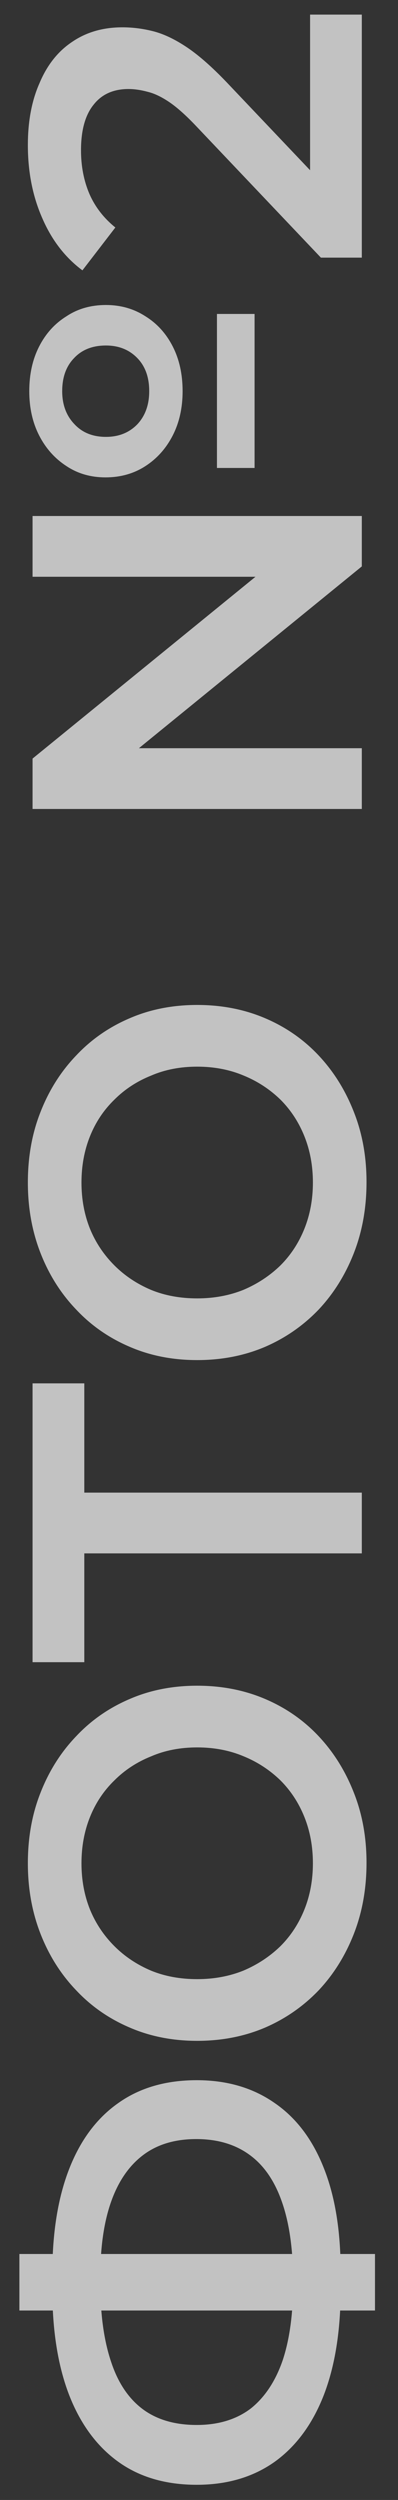 <?xml version="1.0" encoding="UTF-8"?> <svg xmlns="http://www.w3.org/2000/svg" width="11" height="69" viewBox="0 0 11 69" fill="none"><rect x="0" y="0" width="11" height="69" fill="#333333" stroke="none"/><path opacity="0.7" d="M9.415 63.186C9.415 64.33 9.259 65.305 8.947 66.111C8.635 66.908 8.184 67.519 7.595 67.944C6.997 68.369 6.278 68.581 5.437 68.581C4.579 68.581 3.855 68.369 3.266 67.944C2.677 67.519 2.226 66.908 1.914 66.111C1.602 65.305 1.446 64.33 1.446 63.186C1.446 63.169 1.446 63.13 1.446 63.069C1.446 63 1.446 62.935 1.446 62.874C1.446 62.805 1.446 62.766 1.446 62.757C1.446 61.622 1.602 60.655 1.914 59.858C2.226 59.061 2.681 58.454 3.279 58.038C3.868 57.622 4.588 57.414 5.437 57.414C6.269 57.414 6.984 57.622 7.582 58.038C8.18 58.445 8.635 59.043 8.947 59.832C9.259 60.612 9.415 61.565 9.415 62.692C9.415 62.709 9.415 62.757 9.415 62.835C9.415 62.904 9.415 62.978 9.415 63.056C9.415 63.125 9.415 63.169 9.415 63.186ZM8.102 63.017C8.102 63 8.102 62.974 8.102 62.939C8.102 62.904 8.102 62.883 8.102 62.874C8.093 62.033 7.989 61.331 7.79 60.768C7.591 60.196 7.296 59.767 6.906 59.481C6.507 59.186 6.013 59.039 5.424 59.039C4.835 59.039 4.345 59.186 3.955 59.481C3.565 59.776 3.27 60.205 3.071 60.768C2.872 61.331 2.772 62.025 2.772 62.848C2.772 62.857 2.772 62.883 2.772 62.926C2.772 62.969 2.772 63 2.772 63.017C2.772 63.875 2.872 64.599 3.071 65.188C3.262 65.769 3.556 66.206 3.955 66.501C4.345 66.787 4.839 66.93 5.437 66.93C6.035 66.93 6.533 66.778 6.932 66.475C7.322 66.163 7.617 65.717 7.816 65.136C8.007 64.555 8.102 63.849 8.102 63.017ZM10.364 63.771H0.536V62.211H10.364V63.771ZM10.13 51.414C10.13 52.125 10.013 52.779 9.779 53.377C9.545 53.975 9.22 54.495 8.804 54.937C8.379 55.379 7.885 55.721 7.322 55.964C6.75 56.207 6.126 56.328 5.45 56.328C4.774 56.328 4.154 56.207 3.591 55.964C3.019 55.721 2.525 55.379 2.109 54.937C1.684 54.495 1.355 53.975 1.121 53.377C0.887 52.779 0.77 52.129 0.77 51.427C0.77 50.716 0.887 50.066 1.121 49.477C1.355 48.879 1.684 48.359 2.109 47.917C2.525 47.475 3.019 47.133 3.591 46.89C4.154 46.647 4.774 46.526 5.45 46.526C6.126 46.526 6.75 46.647 7.322 46.89C7.894 47.133 8.388 47.475 8.804 47.917C9.22 48.359 9.545 48.879 9.779 49.477C10.013 50.066 10.13 50.712 10.13 51.414ZM8.648 51.427C8.648 50.968 8.57 50.543 8.414 50.153C8.258 49.763 8.037 49.425 7.751 49.139C7.456 48.853 7.118 48.632 6.737 48.476C6.347 48.311 5.918 48.229 5.45 48.229C4.982 48.229 4.557 48.311 4.176 48.476C3.786 48.632 3.448 48.853 3.162 49.139C2.867 49.425 2.642 49.763 2.486 50.153C2.33 50.543 2.252 50.968 2.252 51.427C2.252 51.886 2.33 52.311 2.486 52.701C2.642 53.082 2.867 53.42 3.162 53.715C3.448 54.001 3.786 54.226 4.176 54.391C4.557 54.547 4.982 54.625 5.45 54.625C5.909 54.625 6.334 54.547 6.724 54.391C7.114 54.226 7.456 54.001 7.751 53.715C8.037 53.429 8.258 53.091 8.414 52.701C8.57 52.311 8.648 51.886 8.648 51.427ZM10 42.874H1.914L2.33 42.471V45.877H0.9L0.9 38.181H2.33V41.587L1.914 41.197H10V42.874ZM10.13 32.625C10.13 33.336 10.013 33.99 9.779 34.588C9.545 35.186 9.22 35.706 8.804 36.148C8.379 36.59 7.885 36.932 7.322 37.175C6.75 37.418 6.126 37.539 5.45 37.539C4.774 37.539 4.154 37.418 3.591 37.175C3.019 36.932 2.525 36.59 2.109 36.148C1.684 35.706 1.355 35.186 1.121 34.588C0.887 33.99 0.77 33.34 0.77 32.638C0.77 31.927 0.887 31.277 1.121 30.688C1.355 30.09 1.684 29.57 2.109 29.128C2.525 28.686 3.019 28.344 3.591 28.101C4.154 27.858 4.774 27.737 5.45 27.737C6.126 27.737 6.75 27.858 7.322 28.101C7.894 28.344 8.388 28.686 8.804 29.128C9.22 29.57 9.545 30.09 9.779 30.688C10.013 31.277 10.13 31.923 10.13 32.625ZM8.648 32.638C8.648 32.179 8.57 31.754 8.414 31.364C8.258 30.974 8.037 30.636 7.751 30.35C7.456 30.064 7.118 29.843 6.737 29.687C6.347 29.522 5.918 29.44 5.45 29.44C4.982 29.44 4.557 29.522 4.176 29.687C3.786 29.843 3.448 30.064 3.162 30.35C2.867 30.636 2.642 30.974 2.486 31.364C2.33 31.754 2.252 32.179 2.252 32.638C2.252 33.097 2.33 33.522 2.486 33.912C2.642 34.293 2.867 34.631 3.162 34.926C3.448 35.212 3.786 35.437 4.176 35.602C4.557 35.758 4.982 35.836 5.45 35.836C5.909 35.836 6.334 35.758 6.724 35.602C7.114 35.437 7.456 35.212 7.751 34.926C8.037 34.64 8.258 34.302 8.414 33.912C8.57 33.522 8.648 33.097 8.648 32.638ZM10 22.328H0.9V20.937L7.907 15.23V15.919H0.9L0.9 14.242H10V15.633L2.993 21.34V20.651H10V22.328ZM7.036 12.916H5.996V8.665H7.036V12.916ZM5.047 10.797C5.047 11.256 4.956 11.664 4.774 12.019C4.592 12.374 4.341 12.656 4.02 12.864C3.699 13.072 3.331 13.176 2.915 13.176C2.508 13.176 2.148 13.072 1.836 12.864C1.515 12.656 1.264 12.374 1.082 12.019C0.9 11.664 0.809 11.256 0.809 10.797C0.809 10.329 0.9 9.917 1.082 9.562C1.264 9.206 1.515 8.929 1.836 8.73C2.148 8.522 2.512 8.418 2.928 8.418C3.335 8.418 3.699 8.522 4.02 8.73C4.341 8.929 4.592 9.206 4.774 9.562C4.956 9.917 5.047 10.329 5.047 10.797ZM4.124 10.797C4.124 10.415 4.016 10.112 3.799 9.887C3.574 9.653 3.283 9.536 2.928 9.536C2.555 9.536 2.261 9.653 2.044 9.887C1.827 10.112 1.719 10.415 1.719 10.797C1.719 11.169 1.832 11.473 2.057 11.707C2.274 11.941 2.564 12.058 2.928 12.058C3.283 12.058 3.574 11.941 3.799 11.707C4.016 11.473 4.124 11.169 4.124 10.797ZM10 7.111H8.869L5.437 3.497C5.151 3.194 4.9 2.969 4.683 2.821C4.466 2.674 4.267 2.579 4.085 2.535C3.894 2.483 3.717 2.457 3.552 2.457C3.136 2.457 2.815 2.6 2.59 2.886C2.356 3.172 2.239 3.593 2.239 4.147C2.239 4.589 2.317 4.992 2.473 5.356C2.629 5.712 2.867 6.019 3.188 6.279L2.278 7.462C1.801 7.107 1.433 6.63 1.173 6.032C0.904 5.426 0.77 4.75 0.77 4.004C0.77 3.346 0.878 2.774 1.095 2.288C1.303 1.794 1.602 1.417 1.992 1.157C2.382 0.889 2.846 0.754 3.383 0.754C3.678 0.754 3.972 0.793 4.267 0.871C4.553 0.949 4.856 1.097 5.177 1.313C5.498 1.53 5.857 1.846 6.256 2.262L9.207 5.369L8.57 5.72V0.403H10V7.111Z" fill="white"></path></svg> 